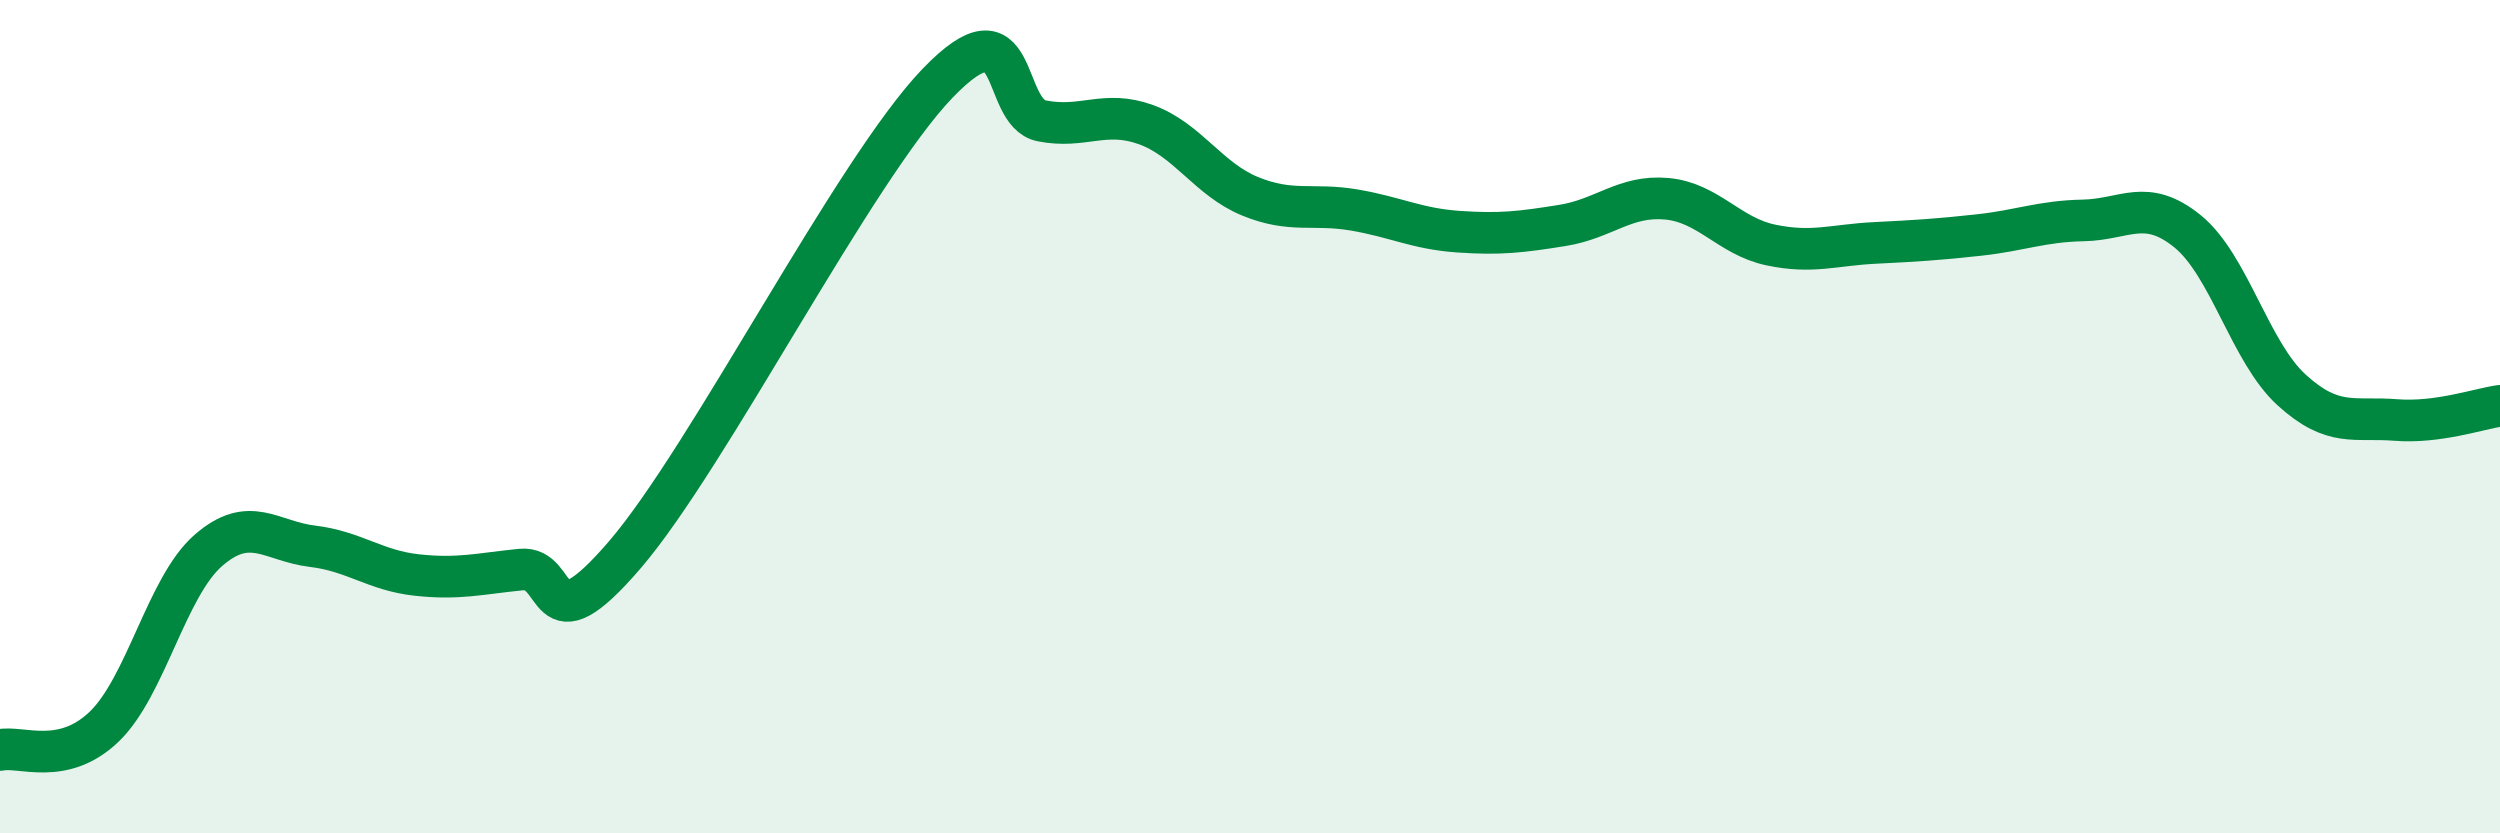 
    <svg width="60" height="20" viewBox="0 0 60 20" xmlns="http://www.w3.org/2000/svg">
      <path
        d="M 0,18 C 0.5,17.89 1.5,18.4 2.5,17.44 C 3.5,16.48 4,14.08 5,13.21 C 6,12.34 6.5,12.99 7.5,13.11 C 8.5,13.23 9,13.69 10,13.8 C 11,13.91 11.5,13.77 12.5,13.67 C 13.5,13.57 13,15.64 15,13.31 C 17,10.98 20.5,4.08 22.5,2 C 24.5,-0.08 24,2.7 25,2.9 C 26,3.1 26.5,2.63 27.5,2.99 C 28.5,3.35 29,4.3 30,4.71 C 31,5.12 31.5,4.87 32.5,5.04 C 33.5,5.21 34,5.49 35,5.56 C 36,5.63 36.5,5.57 37.5,5.41 C 38.5,5.25 39,4.68 40,4.77 C 41,4.86 41.5,5.67 42.5,5.88 C 43.5,6.09 44,5.88 45,5.83 C 46,5.78 46.5,5.75 47.5,5.64 C 48.5,5.53 49,5.31 50,5.29 C 51,5.27 51.5,4.74 52.5,5.55 C 53.5,6.36 54,8.45 55,9.36 C 56,10.27 56.5,10 57.5,10.08 C 58.5,10.16 59.5,9.81 60,9.74L60 20L0 20Z"
        fill="#008740"
        opacity="0.1"
        stroke-linecap="round"
        stroke-linejoin="round"
      />
      <path
        d="M 0,18 C 0.5,17.89 1.5,18.4 2.5,17.44 C 3.5,16.48 4,14.08 5,13.21 C 6,12.34 6.5,12.99 7.5,13.11 C 8.5,13.23 9,13.69 10,13.8 C 11,13.91 11.5,13.77 12.5,13.67 C 13.5,13.57 13,15.64 15,13.31 C 17,10.98 20.5,4.08 22.5,2 C 24.5,-0.08 24,2.7 25,2.9 C 26,3.1 26.5,2.63 27.5,2.99 C 28.5,3.35 29,4.3 30,4.71 C 31,5.12 31.5,4.87 32.5,5.04 C 33.5,5.21 34,5.49 35,5.56 C 36,5.63 36.5,5.57 37.5,5.41 C 38.5,5.25 39,4.68 40,4.77 C 41,4.86 41.5,5.67 42.5,5.88 C 43.5,6.09 44,5.88 45,5.83 C 46,5.78 46.5,5.75 47.5,5.64 C 48.5,5.53 49,5.31 50,5.29 C 51,5.27 51.5,4.74 52.5,5.55 C 53.5,6.36 54,8.45 55,9.36 C 56,10.27 56.5,10 57.5,10.08 C 58.5,10.16 59.5,9.81 60,9.74"
        stroke="#008740"
        stroke-width="1"
        fill="none"
        stroke-linecap="round"
        stroke-linejoin="round"
      />
    </svg>
  